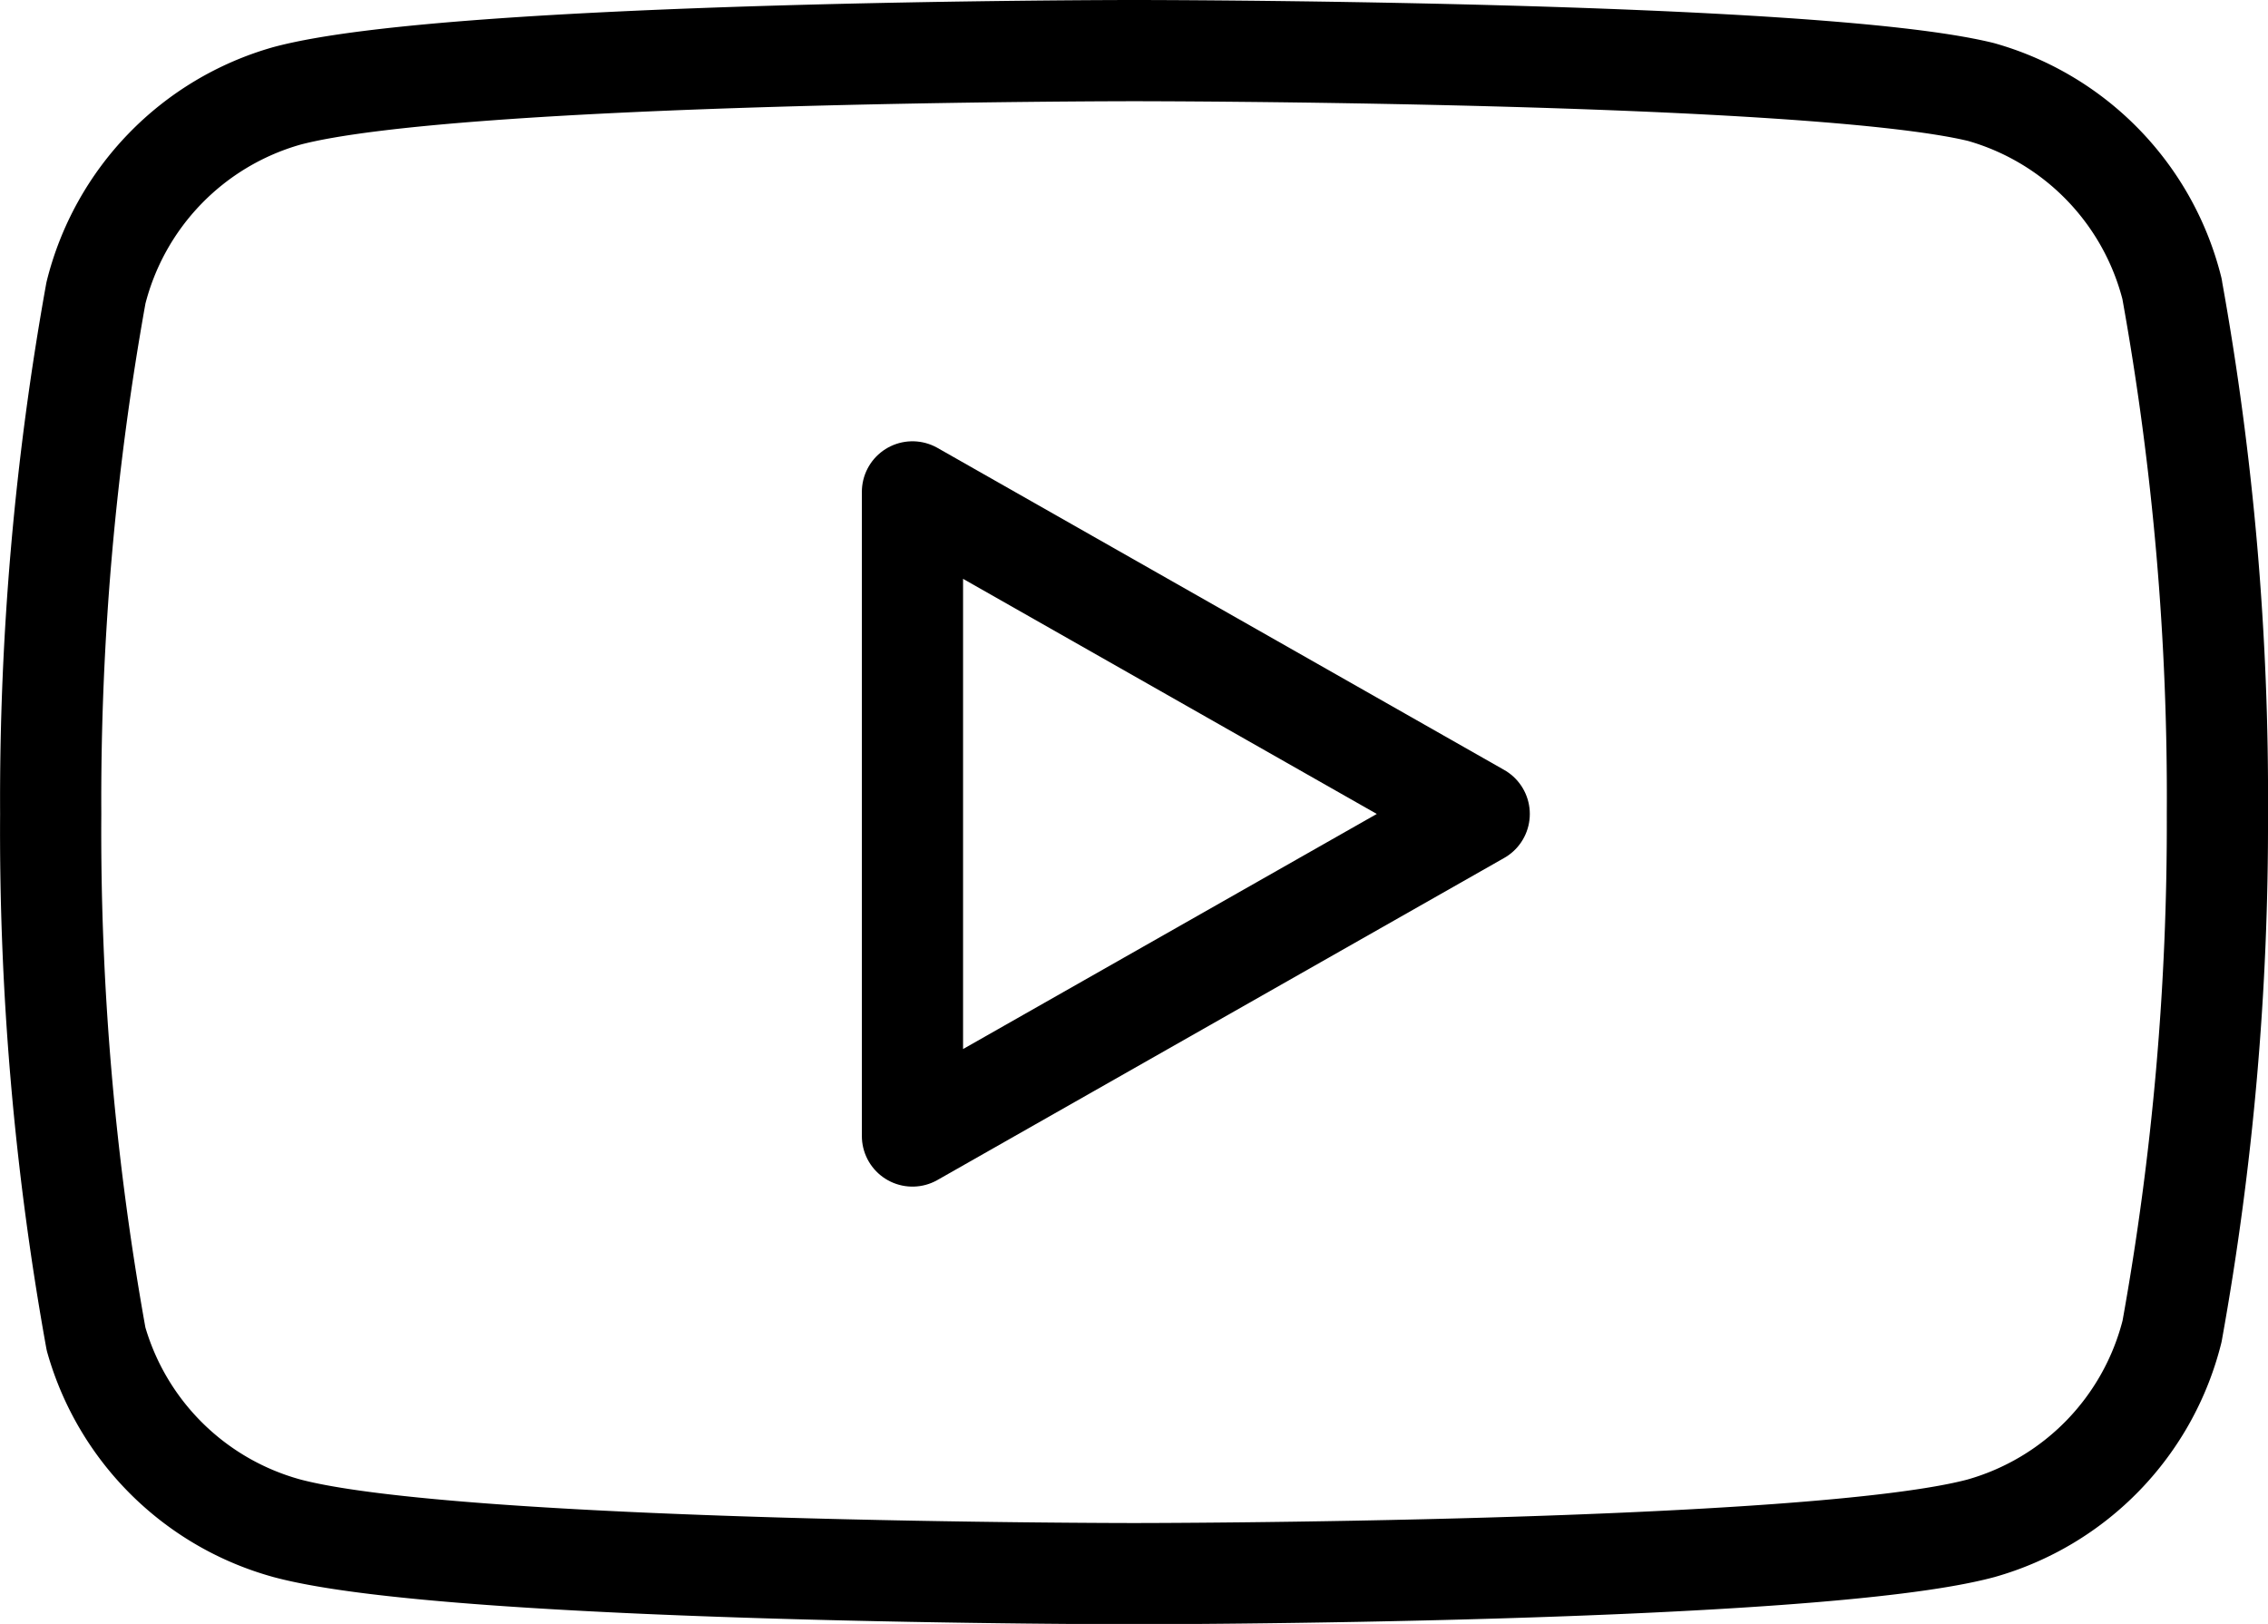 <svg xmlns="http://www.w3.org/2000/svg" width="22.41" height="16.045" viewBox="0 0 22.41 16.045">
  <g id="Icon_feather-youtube" data-name="Icon feather-youtube" transform="translate(-0.999 -5.5)">
    <path id="Path_7" data-name="Path 7" d="M22.461,8.355a2.705,2.705,0,0,0-1.888-1.946C18.9,6,12.2,6,12.2,6s-6.7,0-8.369.448A2.705,2.705,0,0,0,1.947,8.394,28.222,28.222,0,0,0,1.5,13.542a28.221,28.221,0,0,0,.448,5.187A2.705,2.705,0,0,0,3.835,20.6c1.674.448,8.369.448,8.369.448s6.7,0,8.369-.448a2.705,2.705,0,0,0,1.888-1.946,28.221,28.221,0,0,0,.448-5.109,28.221,28.221,0,0,0-.448-5.187Z" transform="translate(0)" fill="none" stroke="#000" stroke-linecap="round" stroke-linejoin="round" stroke-width="1"/>
    <path id="Path_8" data-name="Path 8" d="M14.625,19.084l5.6-3.182-5.6-3.182Z" transform="translate(-4.61 -2.36)" fill="none" stroke="#000" stroke-linecap="round" stroke-linejoin="round" stroke-width="1"/>
  </g>
</svg>
